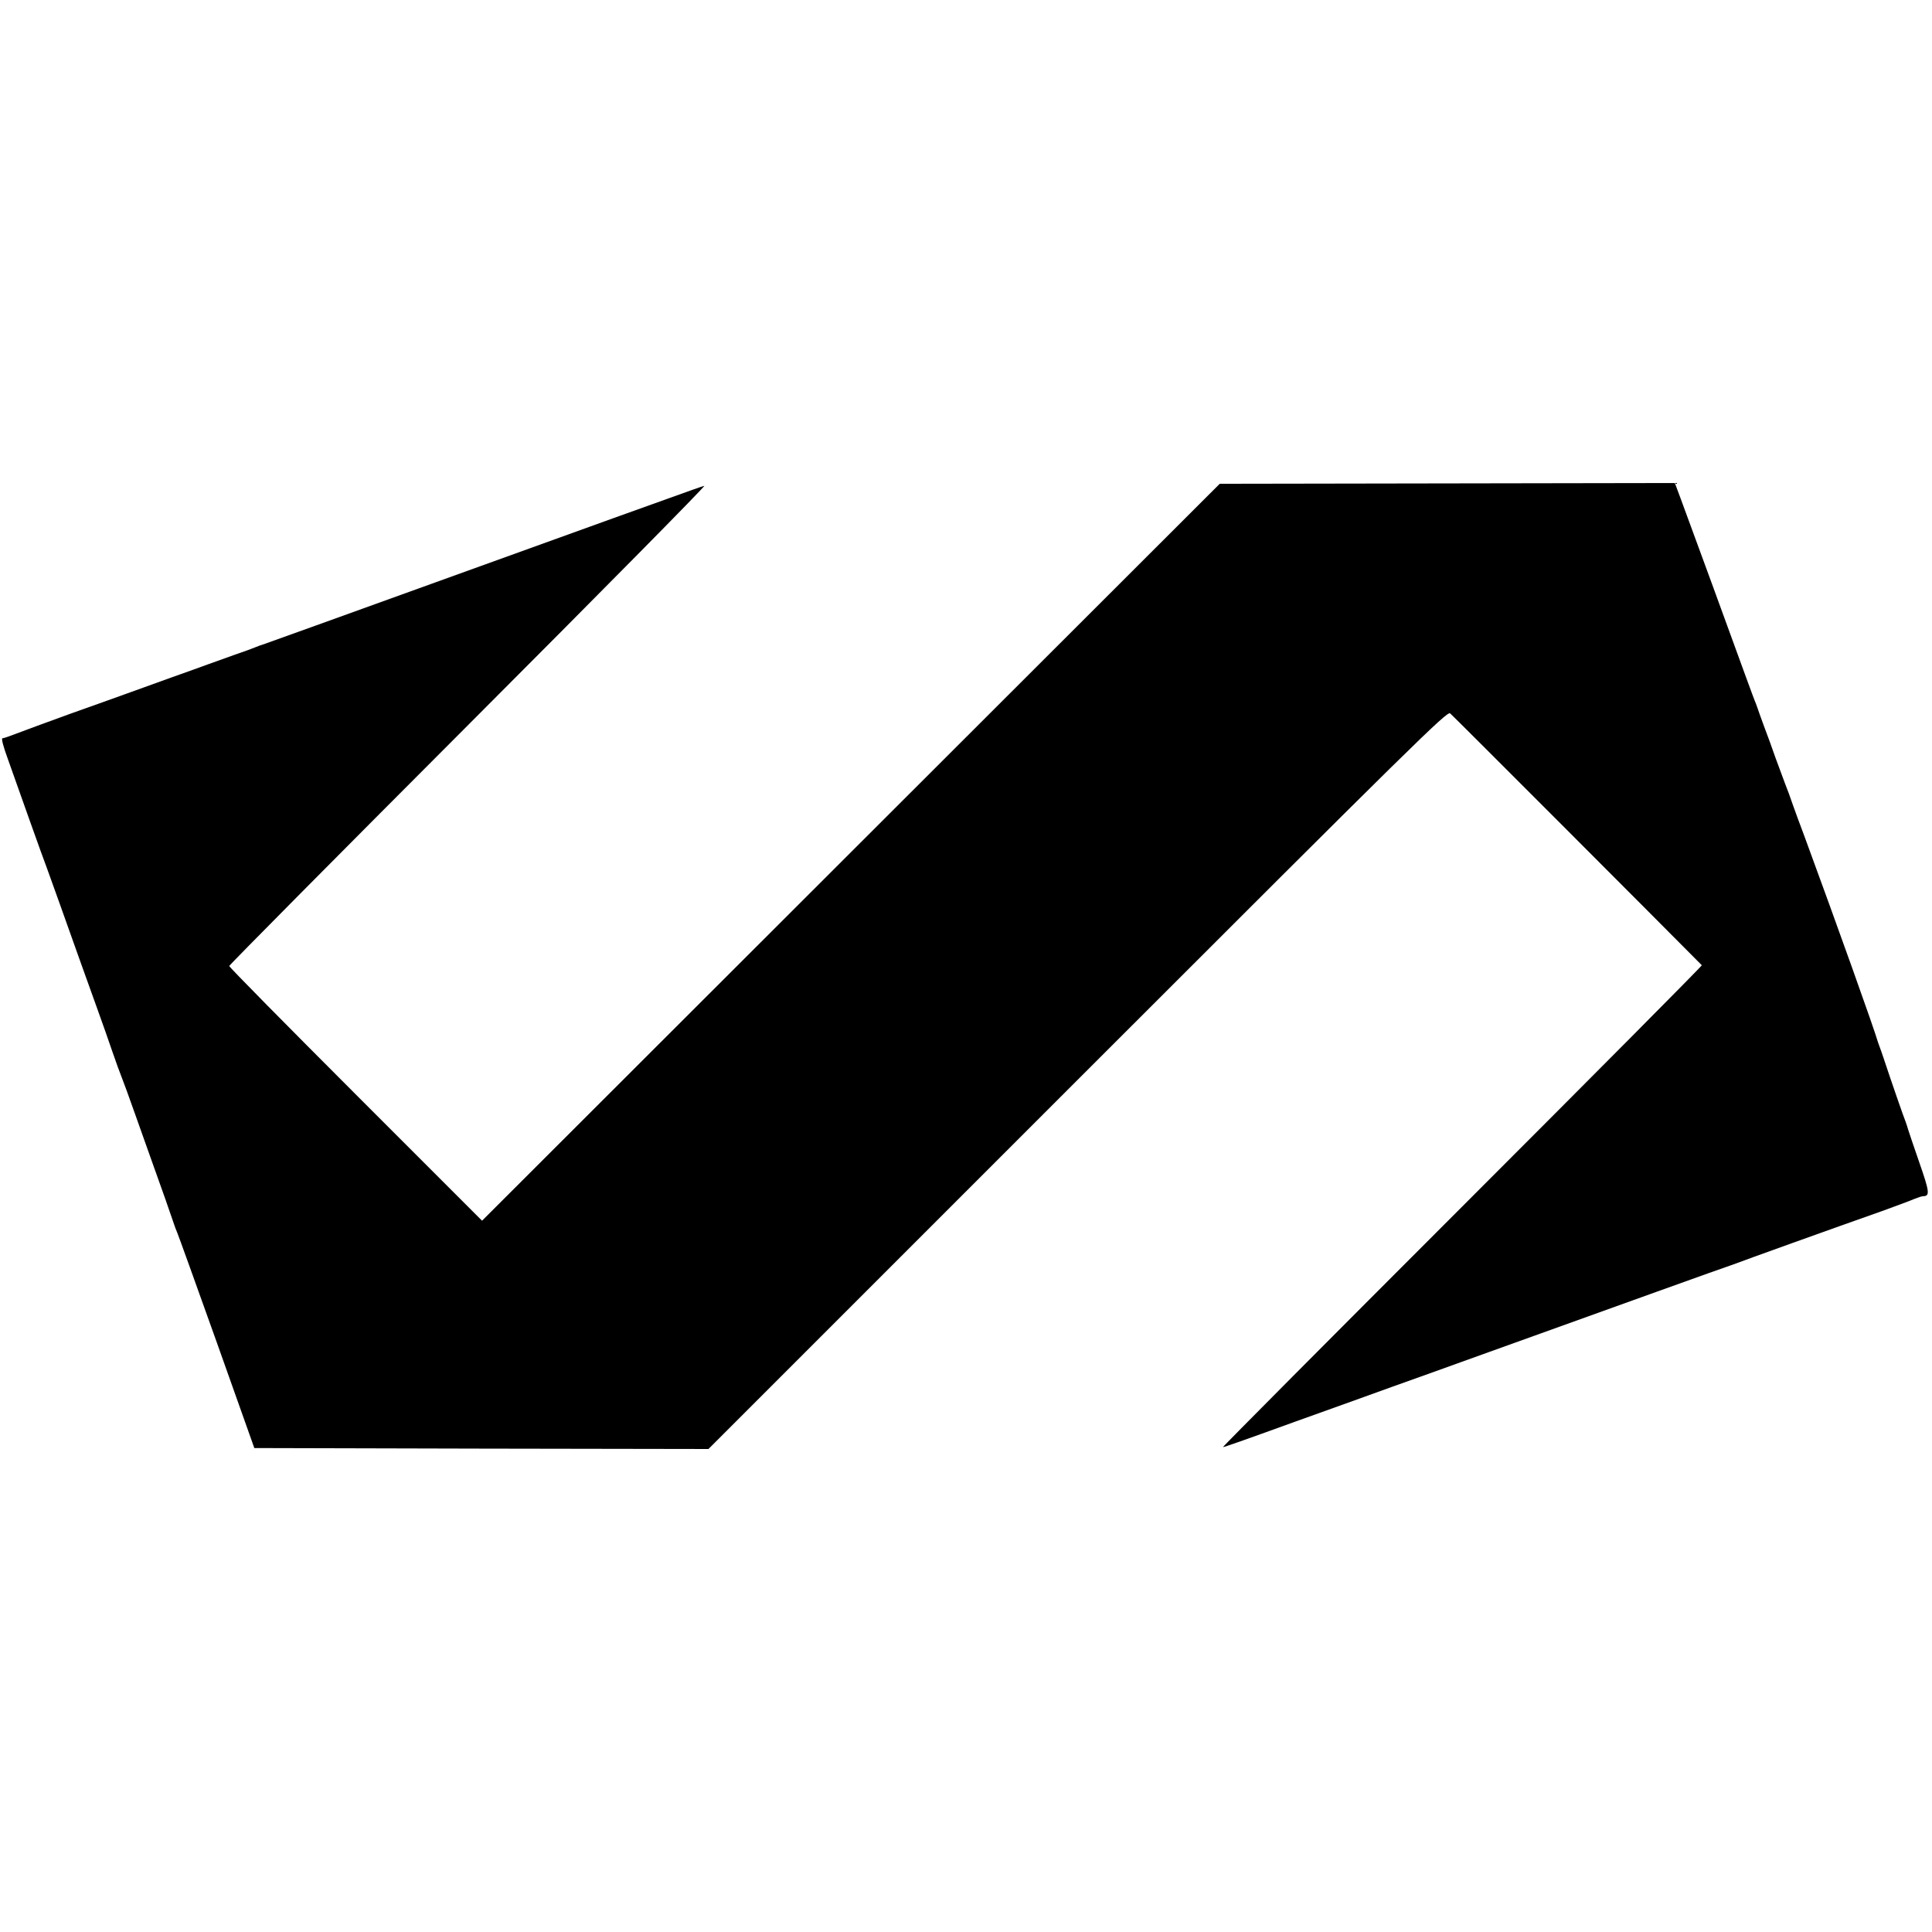 <?xml version="1.0" standalone="no"?>
<!DOCTYPE svg PUBLIC "-//W3C//DTD SVG 20010904//EN"
 "http://www.w3.org/TR/2001/REC-SVG-20010904/DTD/svg10.dtd">
<svg version="1.0" xmlns="http://www.w3.org/2000/svg"
 width="1024pt" height="1024pt" viewBox="0 0 1024 1024"
 preserveAspectRatio="xMidYMid meet">
<g transform="translate(0,1024) scale(0.1,-0.1)"
fill="#000000" stroke="none">
<path d="M4510 5723 l-1955 -1953 -670 670 c-369 369 -670 674 -670 680 0 5
571 581 1268 1279 698 699 1260 1268 1250 1266 -10 -2 -94 -32 -188 -66 -93
-33 -224 -80 -290 -104 -66 -24 -502 -181 -970 -350 -467 -169 -863 -311 -880
-317 -16 -5 -39 -13 -50 -18 -11 -5 -60 -23 -110 -40 -49 -18 -115 -41 -145
-52 -30 -11 -118 -43 -195 -70 -77 -28 -180 -65 -230 -83 -49 -18 -187 -67
-305 -109 -118 -43 -244 -89 -280 -103 -36 -14 -70 -26 -77 -26 -7 0 4 -43 29
-111 22 -61 73 -205 114 -321 41 -115 83 -232 94 -260 10 -27 41 -114 69 -192
71 -200 141 -396 196 -548 26 -71 62 -175 81 -230 19 -55 41 -116 49 -135 8
-19 40 -107 71 -195 31 -88 67 -189 80 -225 68 -190 107 -300 120 -340 8 -25
19 -54 24 -65 5 -11 99 -272 209 -580 l199 -560 1204 -3 1203 -2 1957 1957
c1794 1794 1958 1955 1974 1942 13 -10 1140 -1139 1334 -1335 2 -3 -569 -578
-1270 -1279 -701 -701 -1272 -1275 -1268 -1275 7 0 96 31 383 135 66 24 208
75 315 113 107 39 283 102 390 140 107 39 254 91 325 117 145 52 329 118 890
320 209 75 385 138 390 139 6 2 17 6 25 9 16 7 536 194 775 278 77 28 155 57
173 65 18 7 38 14 45 14 37 0 34 23 -20 178 -30 87 -57 166 -60 177 -3 11 -9
29 -13 40 -8 18 -78 220 -116 335 -8 25 -18 52 -21 60 -3 8 -7 20 -9 25 -19
68 -217 622 -391 1095 -20 52 -46 124 -59 160 -12 36 -32 90 -44 120 -11 30
-34 91 -50 135 -15 44 -42 118 -60 165 -17 47 -33 90 -34 95 -2 6 -6 17 -9 25
-4 8 -30 78 -58 155 -93 257 -268 734 -341 932 l-31 83 -1206 -2 -1206 -2
-1955 -1953z"/>
</g>
</svg>
